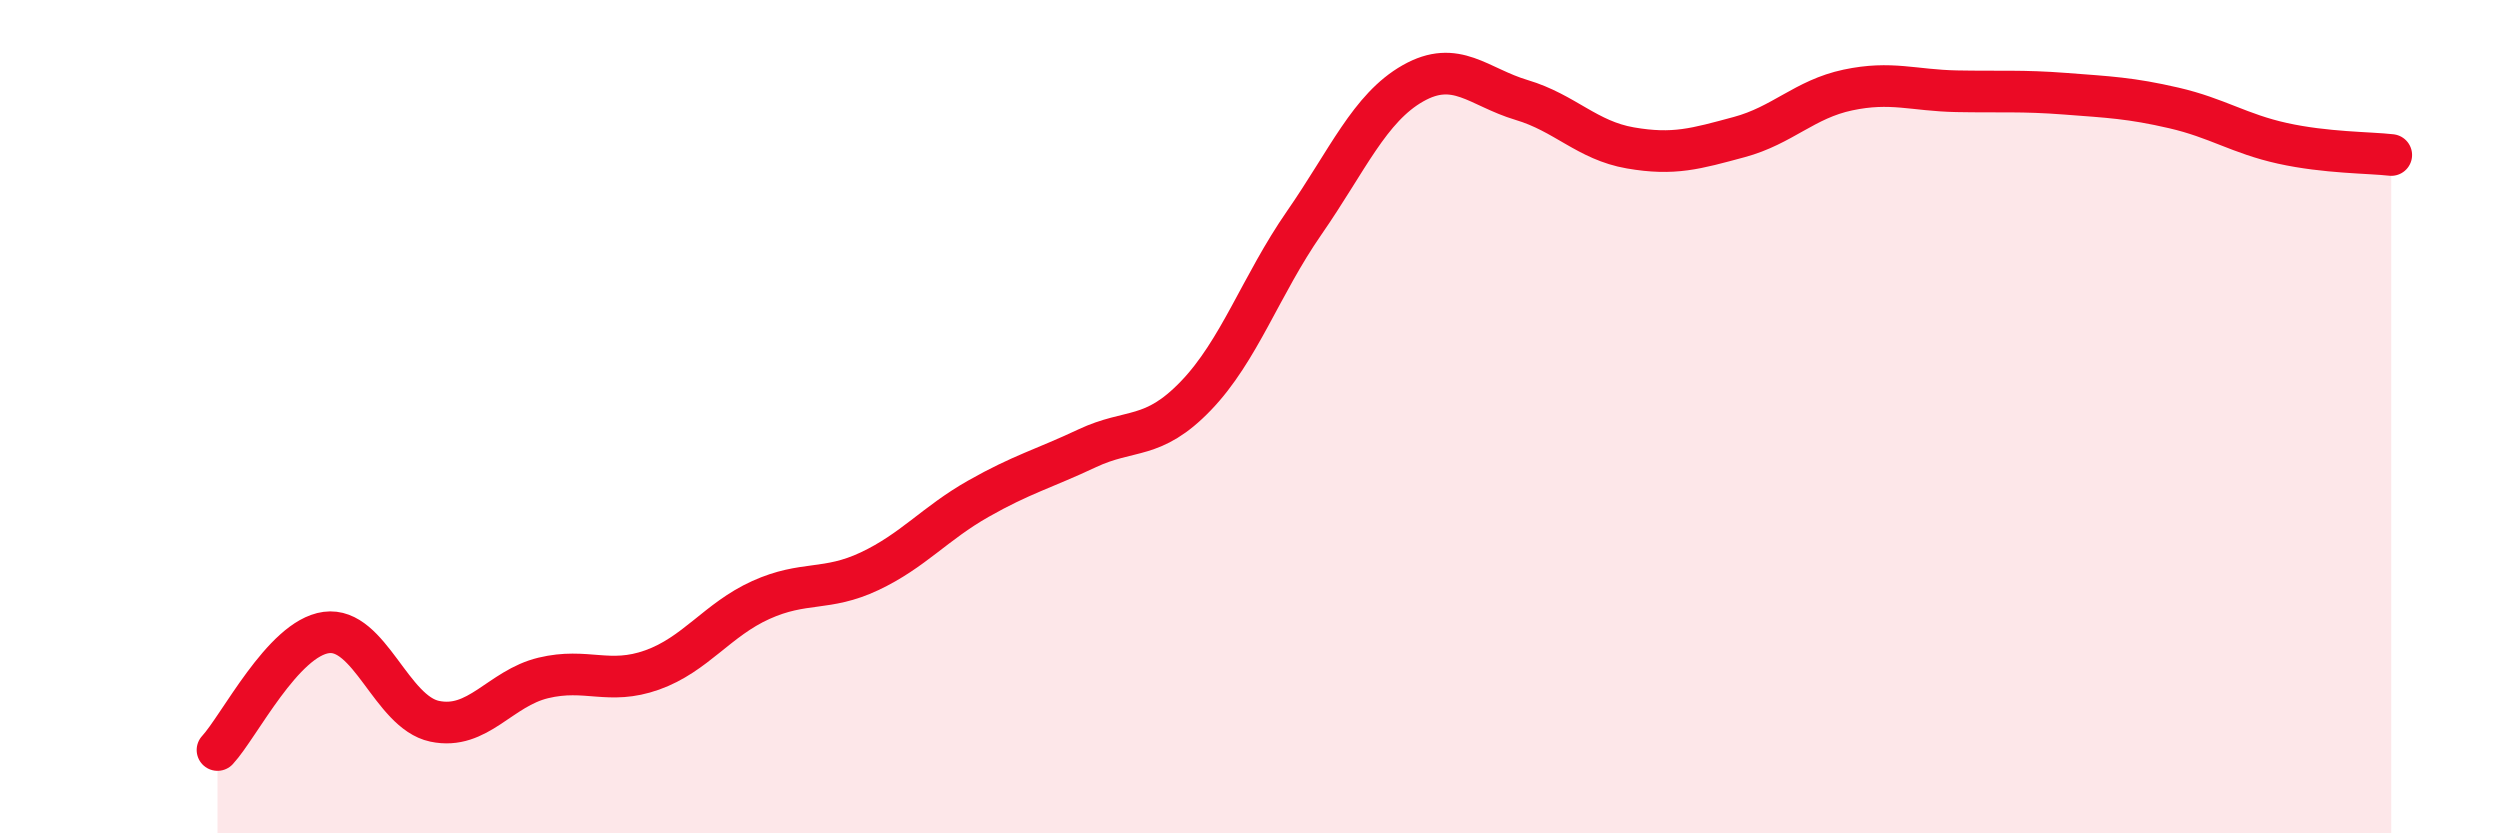 
    <svg width="60" height="20" viewBox="0 0 60 20" xmlns="http://www.w3.org/2000/svg">
      <path
        d="M 5.22,18 C 5.74,17.44 6.79,15.32 7.83,15.18 C 8.87,15.04 9.39,17.09 10.43,17.31 C 11.47,17.53 12,16.52 13.04,16.27 C 14.08,16.02 14.61,16.45 15.65,16.08 C 16.69,15.71 17.22,14.87 18.26,14.4 C 19.3,13.93 19.83,14.2 20.87,13.71 C 21.91,13.22 22.44,12.56 23.48,11.97 C 24.52,11.38 25.05,11.25 26.09,10.76 C 27.13,10.27 27.66,10.58 28.7,9.5 C 29.74,8.42 30.26,6.85 31.3,5.35 C 32.34,3.85 32.87,2.59 33.91,2 C 34.95,1.41 35.48,2.09 36.52,2.4 C 37.56,2.71 38.09,3.37 39.13,3.55 C 40.17,3.73 40.7,3.57 41.74,3.29 C 42.78,3.01 43.31,2.38 44.35,2.16 C 45.39,1.94 45.92,2.17 46.96,2.19 C 48,2.21 48.53,2.17 49.57,2.25 C 50.61,2.33 51.13,2.35 52.17,2.59 C 53.21,2.83 53.74,3.21 54.78,3.44 C 55.82,3.67 56.87,3.66 57.39,3.72L57.39 20L5.22 20Z"
        fill="#EB0A25"
        opacity="0.1"
        stroke-linecap="round"
        stroke-linejoin="round"
      />
      <path
        d="M 5.22,18 C 5.74,17.44 6.79,15.32 7.83,15.18 C 8.87,15.04 9.39,17.09 10.43,17.31 C 11.47,17.53 12,16.52 13.04,16.27 C 14.08,16.02 14.61,16.45 15.65,16.08 C 16.69,15.71 17.22,14.87 18.26,14.4 C 19.3,13.93 19.83,14.2 20.87,13.71 C 21.91,13.22 22.44,12.56 23.48,11.97 C 24.52,11.38 25.05,11.25 26.09,10.76 C 27.13,10.27 27.66,10.58 28.7,9.5 C 29.74,8.42 30.26,6.85 31.3,5.35 C 32.34,3.85 32.87,2.59 33.91,2 C 34.95,1.41 35.48,2.09 36.52,2.4 C 37.56,2.71 38.09,3.37 39.13,3.55 C 40.17,3.73 40.7,3.57 41.74,3.29 C 42.78,3.01 43.31,2.38 44.35,2.16 C 45.39,1.94 45.92,2.17 46.96,2.19 C 48,2.21 48.53,2.17 49.57,2.25 C 50.61,2.33 51.13,2.35 52.17,2.59 C 53.21,2.83 53.74,3.21 54.78,3.44 C 55.82,3.67 56.87,3.66 57.39,3.72"
        stroke="#EB0A25"
        stroke-width="1"
        fill="none"
        stroke-linecap="round"
        stroke-linejoin="round"
      />
    </svg>
  